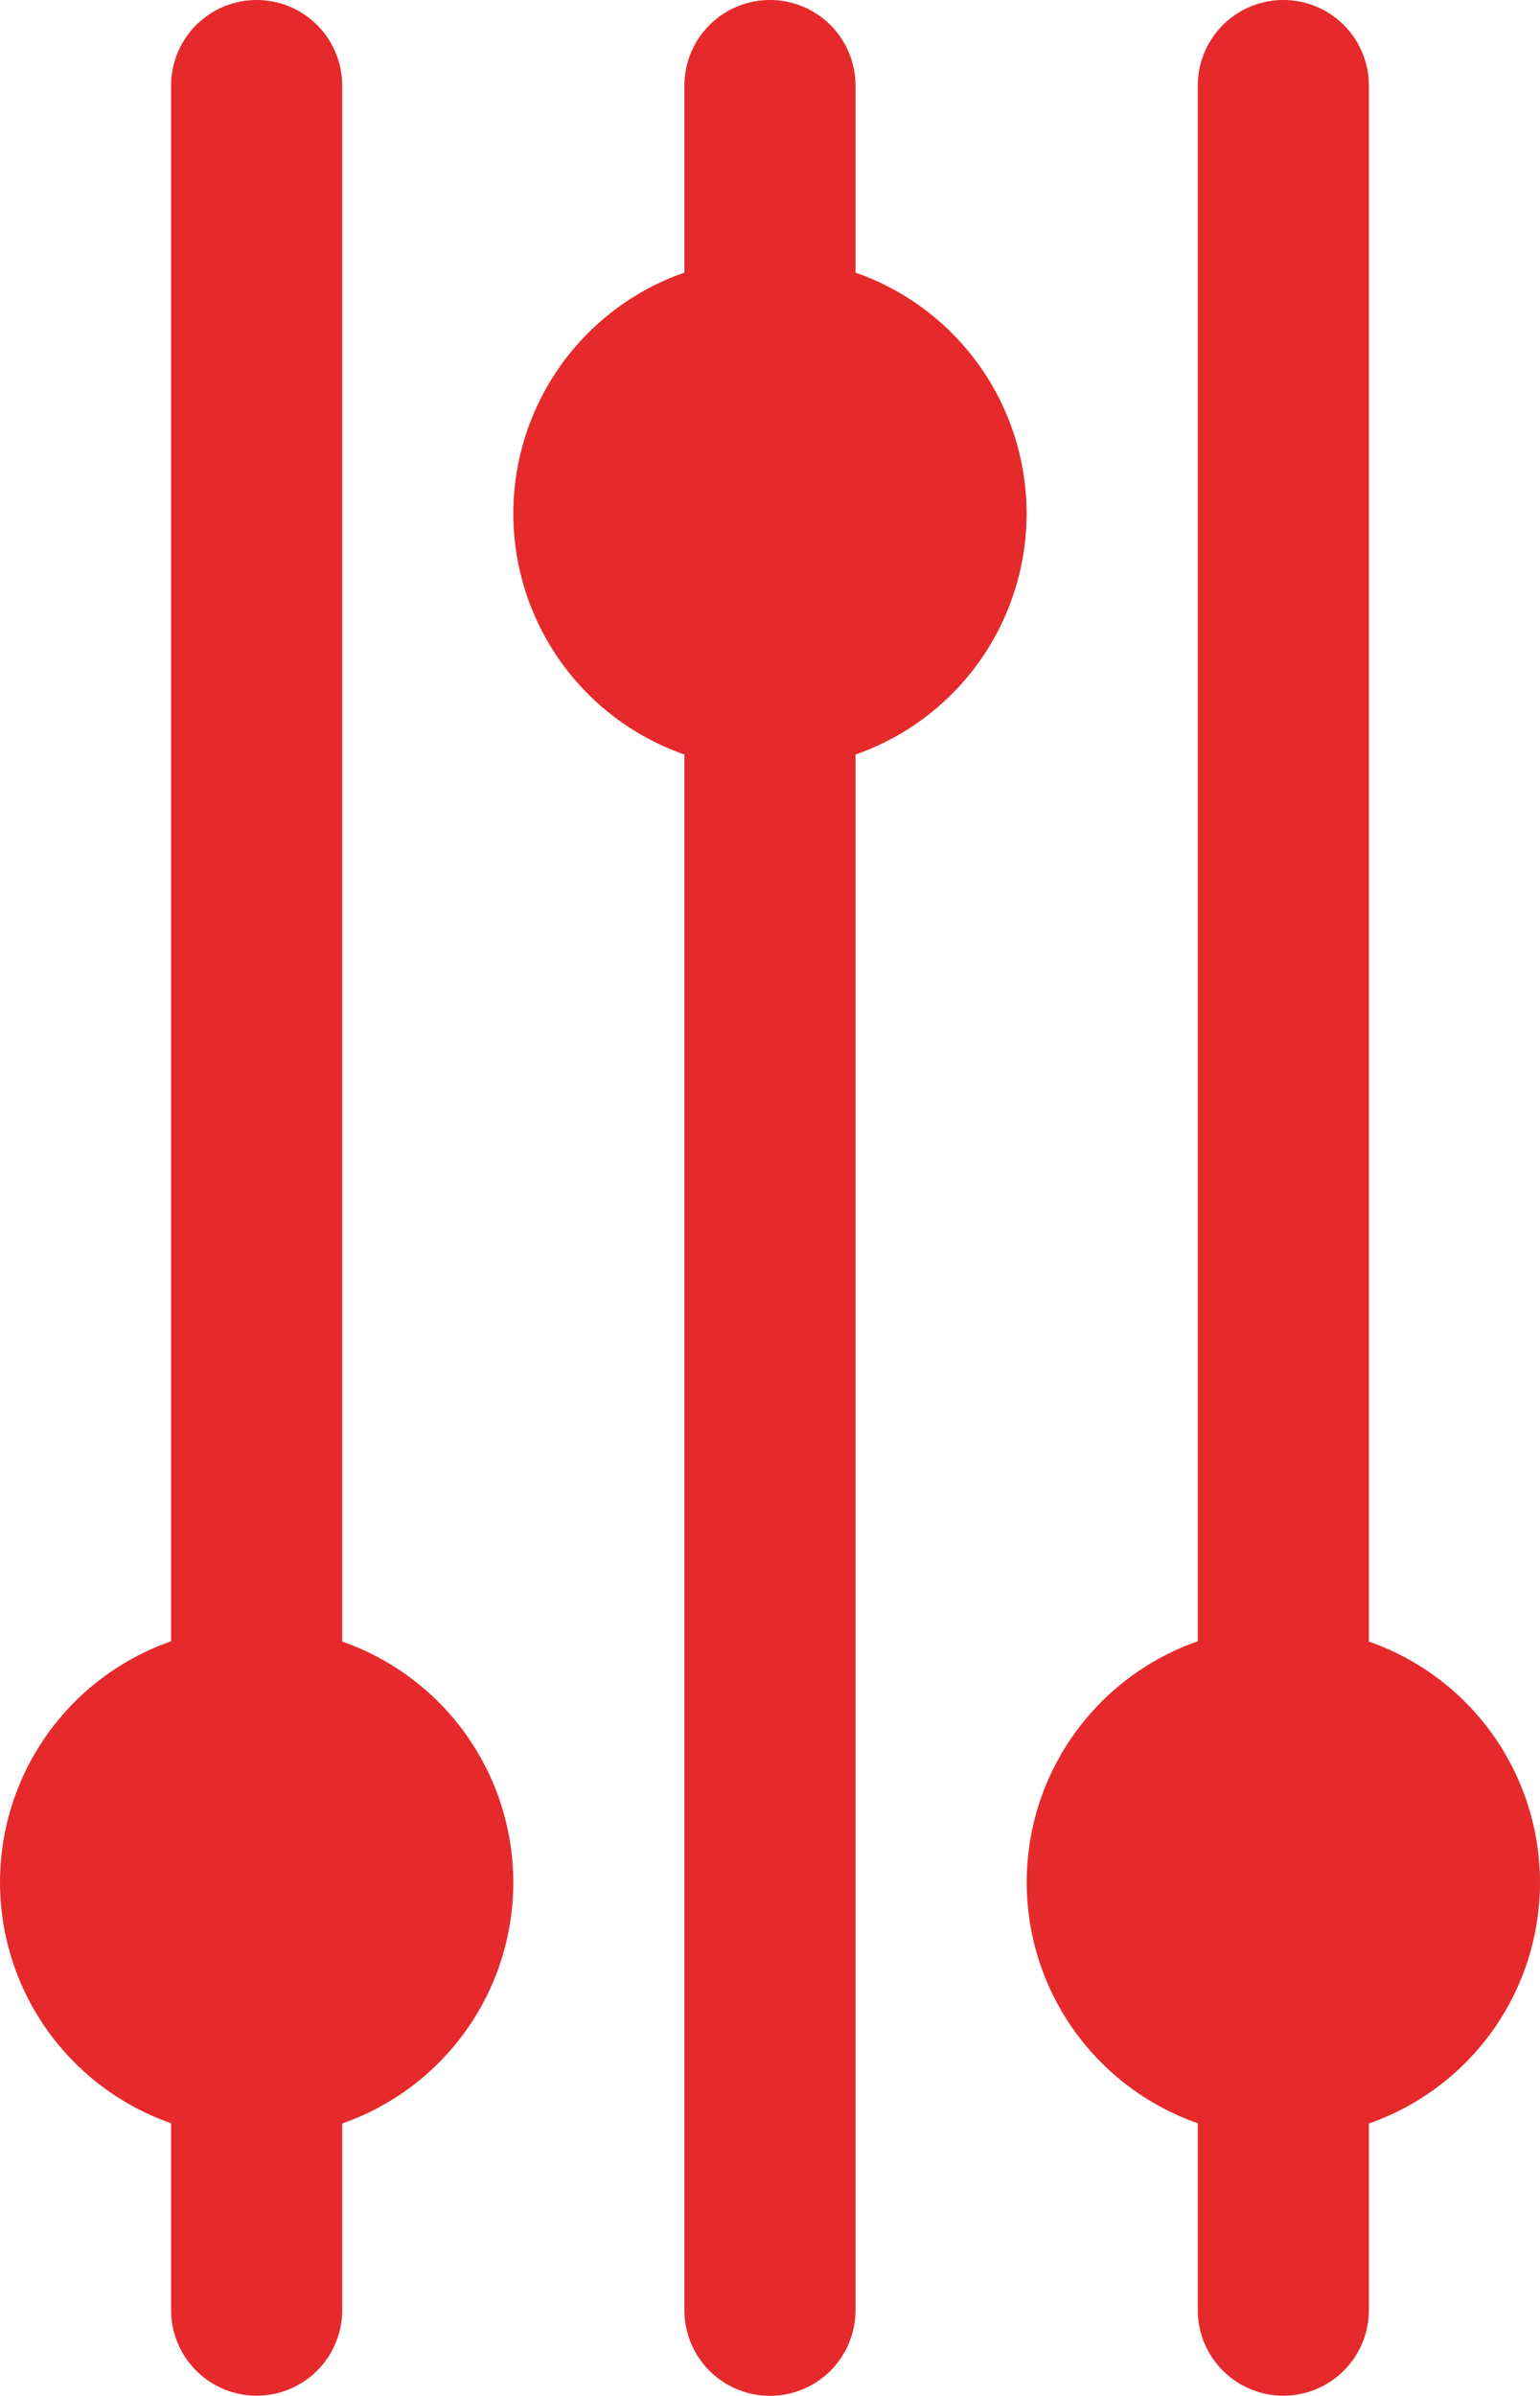 <svg xmlns="http://www.w3.org/2000/svg" width="23.167" height="36.038" viewBox="0 0 23.167 36.038">
  <g id="customise" transform="translate(-7 -2)">
    <path id="Path_185" data-name="Path 185" d="M12.148,26.691V3.287a1.287,1.287,0,1,0-2.574,0v23.4a3.839,3.839,0,0,0,0,7.249v2.811a1.287,1.287,0,0,0,2.574,0V33.94a3.839,3.839,0,0,0,0-7.249Z" fill="#e62a2c"/>
    <path id="Path_186" data-name="Path 186" d="M18.148,6.1V3.287a1.287,1.287,0,0,0-2.574,0V6.1a3.839,3.839,0,0,0,0,7.249v23.4a1.287,1.287,0,0,0,2.574,0v-23.4a3.839,3.839,0,0,0,0-7.249Z" transform="translate(1.722)" fill="#e62a2c"/>
    <path id="Path_187" data-name="Path 187" d="M24.148,26.691V3.287a1.287,1.287,0,1,0-2.574,0v23.4a3.839,3.839,0,0,0,0,7.249v2.811a1.287,1.287,0,0,0,2.574,0V33.94a3.839,3.839,0,0,0,0-7.249Z" transform="translate(3.445)" fill="#e62a2c"/>
  </g>
</svg>
